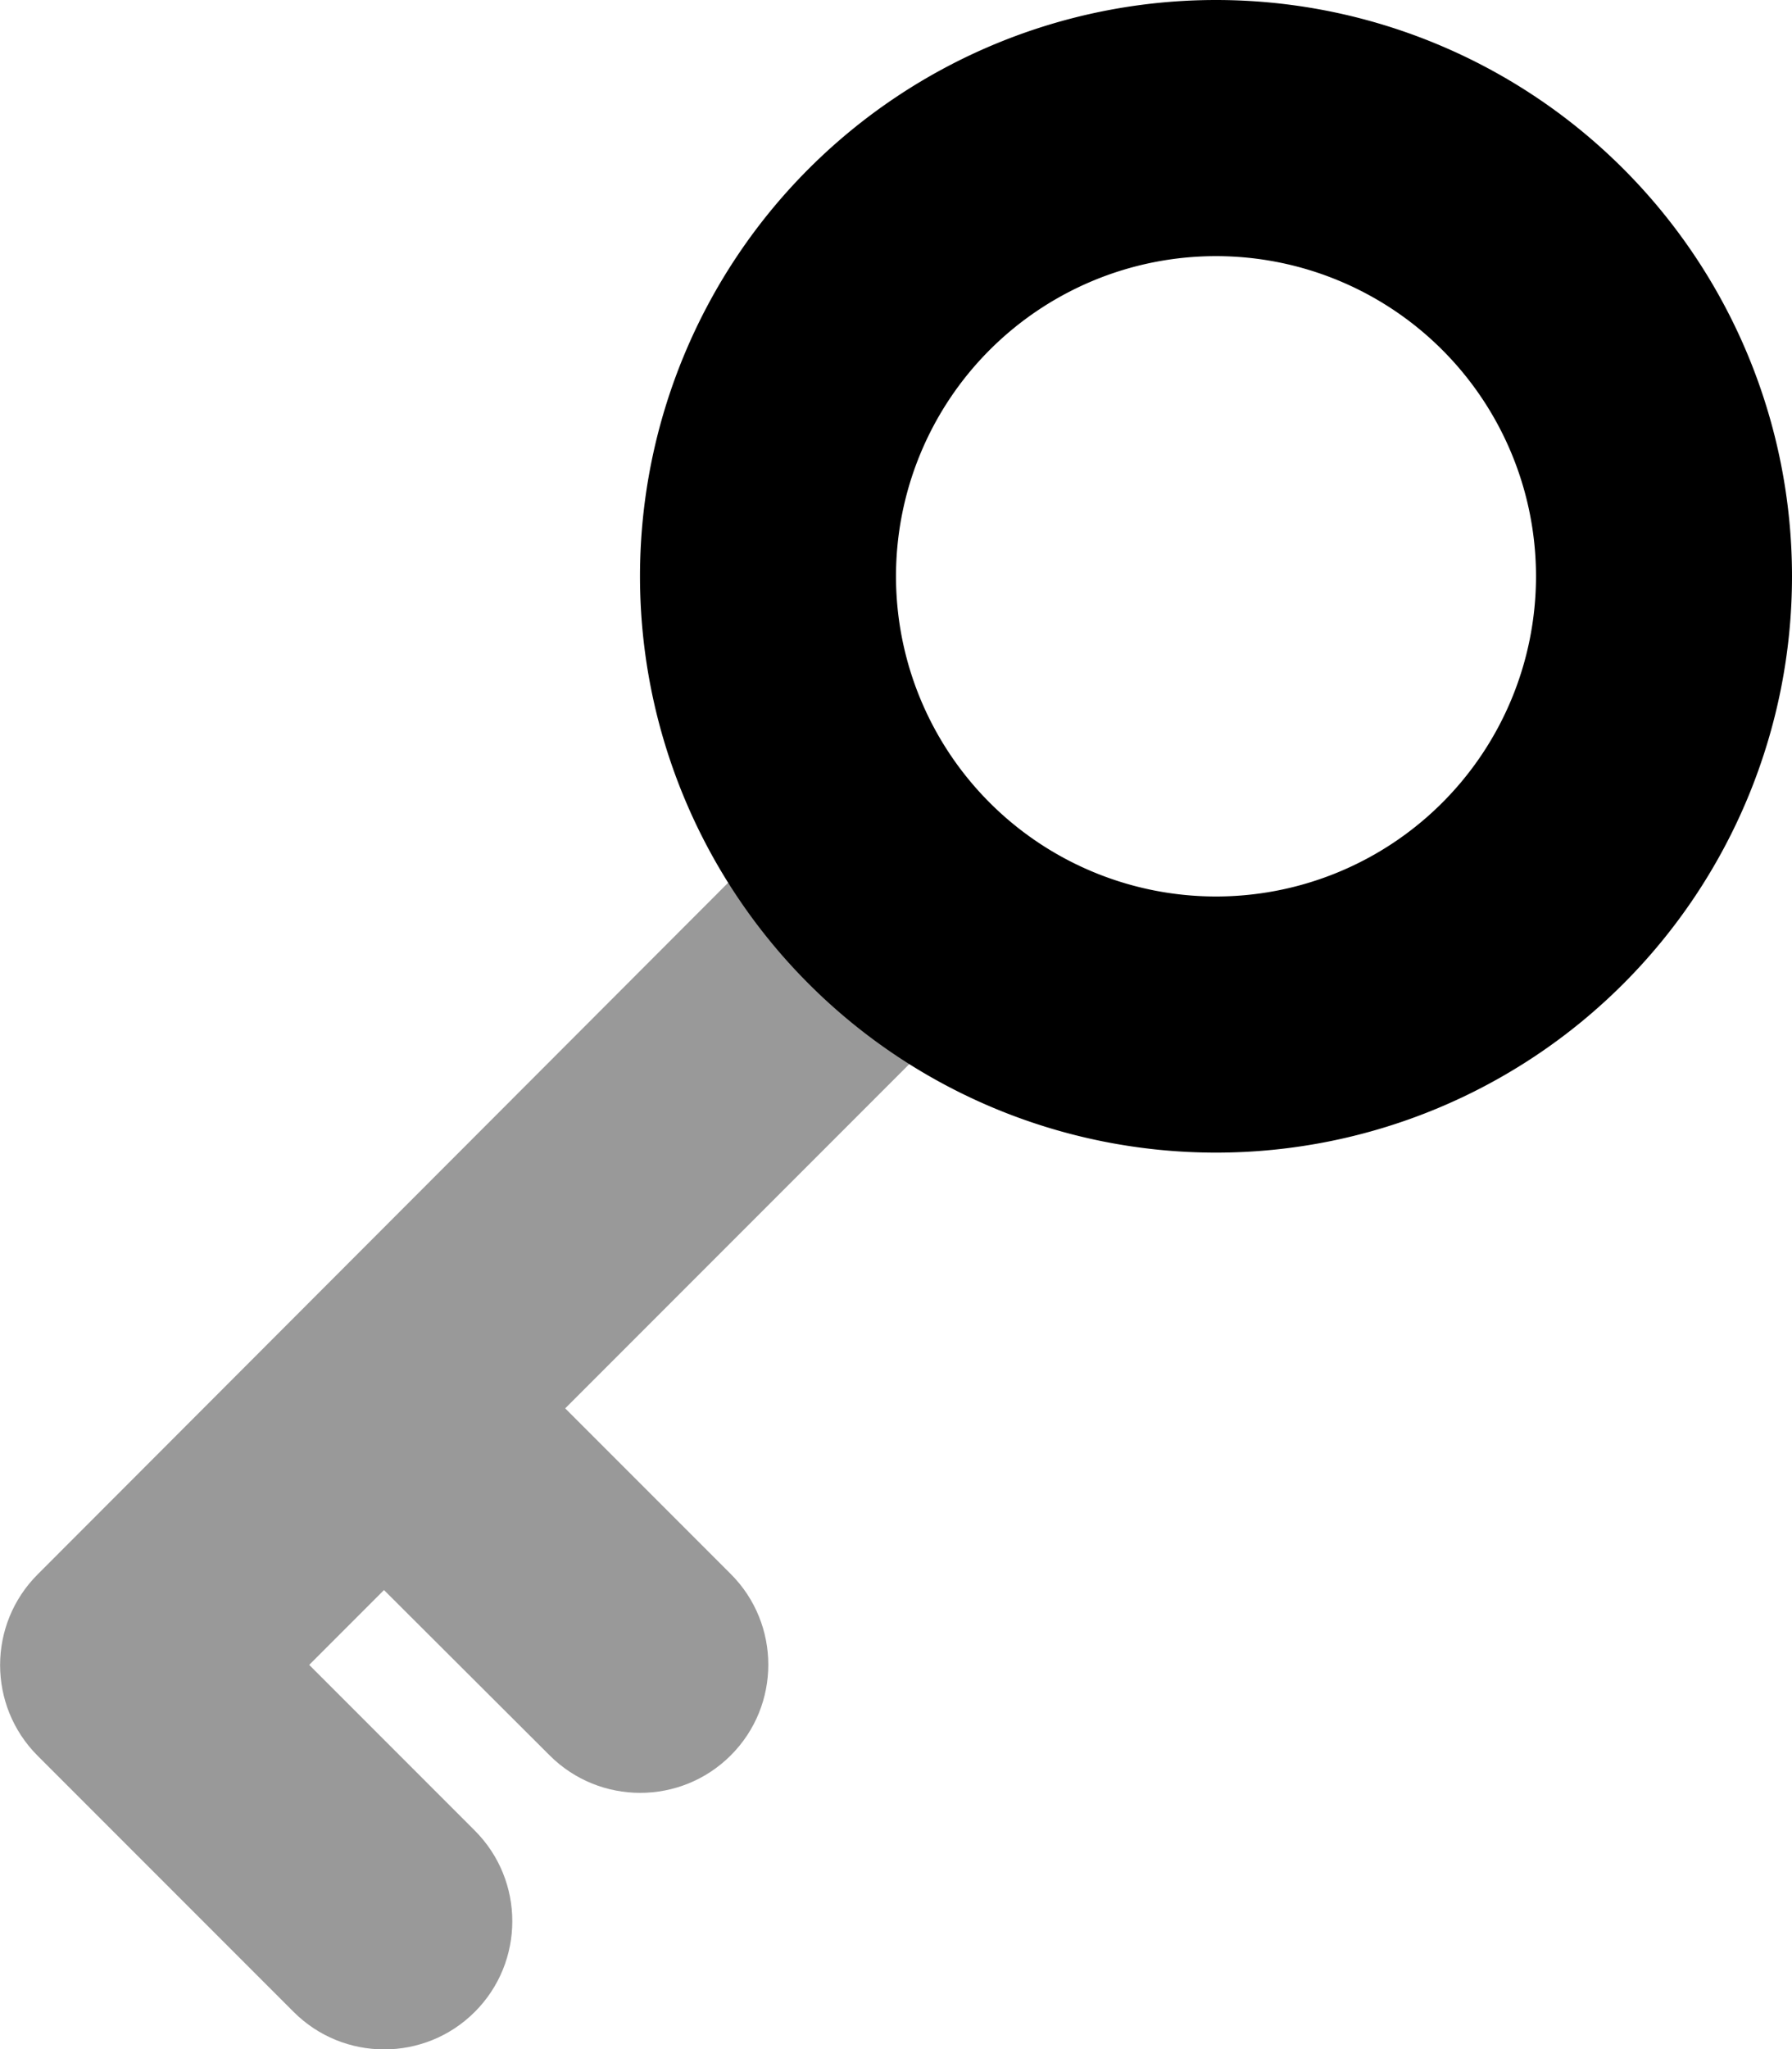 <svg xmlns="http://www.w3.org/2000/svg" viewBox="0 0 448 512"><!--! Font Awesome Pro 7.0.0 by @fontawesome - https://fontawesome.com License - https://fontawesome.com/license (Commercial License) Copyright 2025 Fonticons, Inc. --><path style="fill:currentColor;opacity:.4" d="M9.4 393.4c-12.5 12.5-12.5 32.8 0 45.3l64 64c12.5 12.5 32.8 12.5 45.3 0s12.5-32.8 0-45.3L77.3 416 96 397.3 137.4 438.6c12.5 12.5 32.8 12.5 45.3 0s12.5-32.8 0-45.3l-41.4-41.4 86.1-86.1c-18.3-11.5-33.8-27-45.3-45.3L9.4 393.4z"/><path style="fill:currentColor;opacity:1" d="M304 64a80 80 0 1 1 0 160 80 80 0 1 1 0-160zm0 224a144 144 0 1 0 0-288 144 144 0 1 0 0 288z"/></svg>